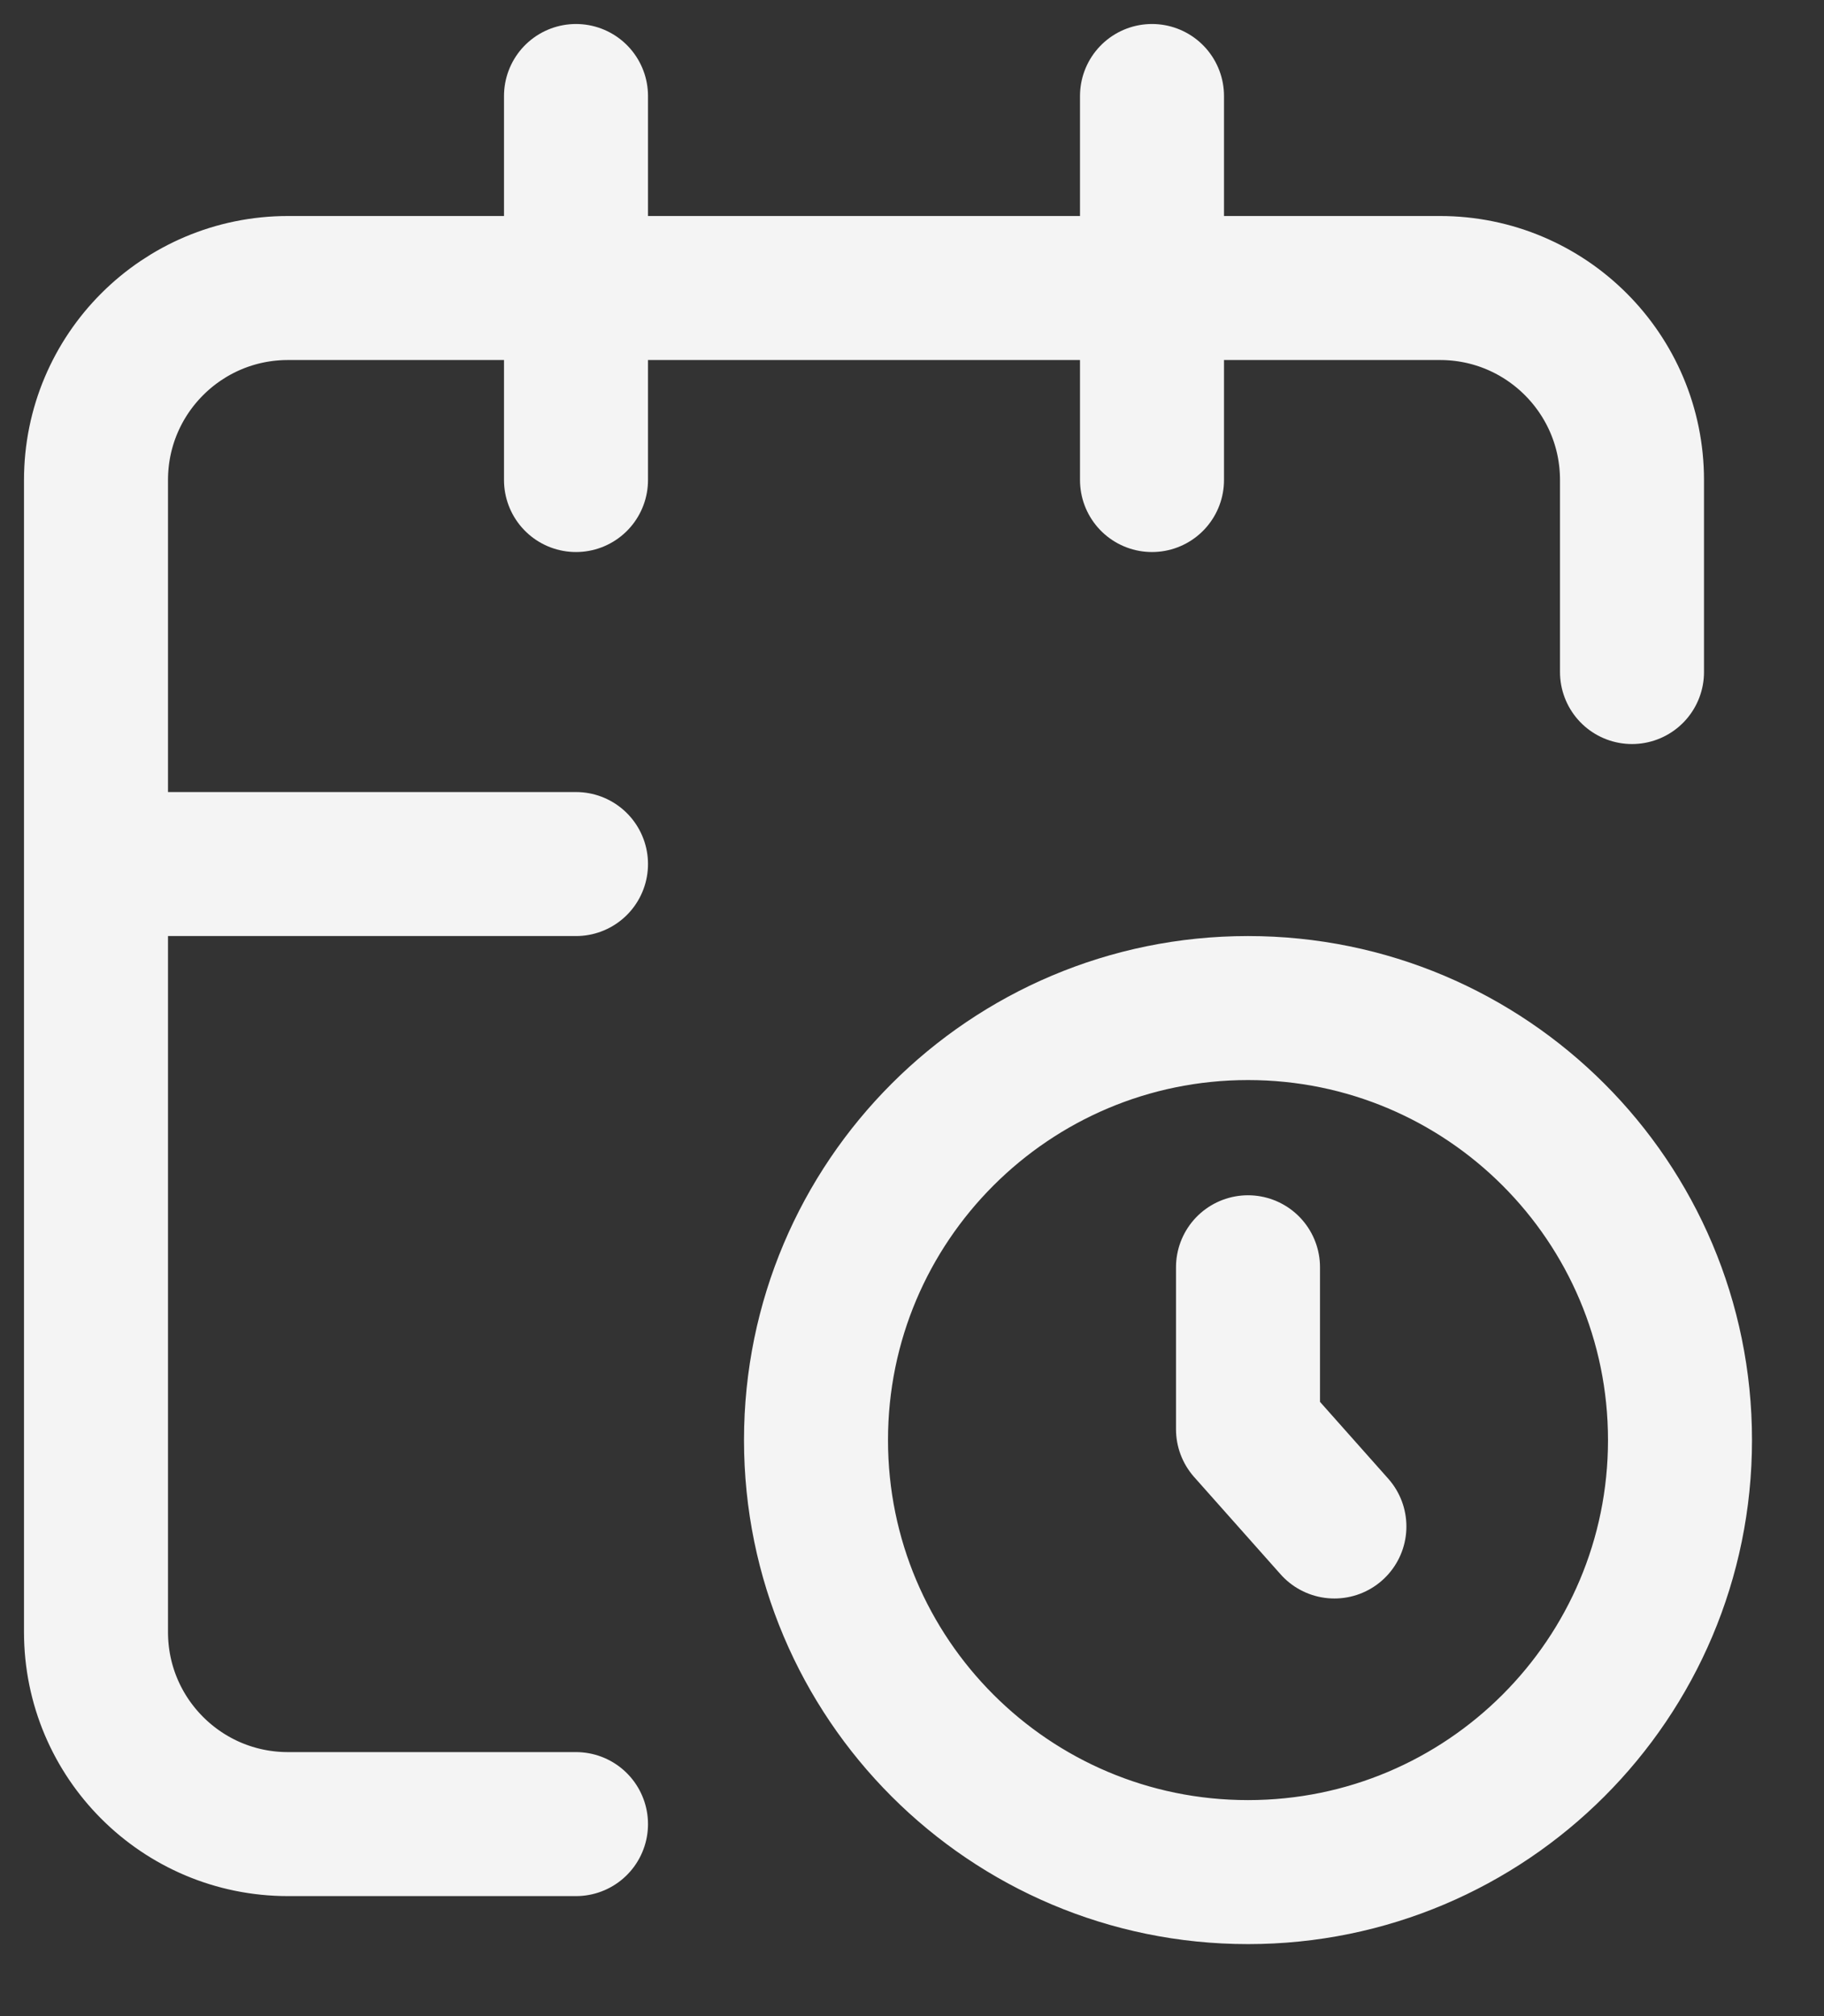 <svg width="19" height="21" viewBox="0 0 19 21" fill="none" xmlns="http://www.w3.org/2000/svg">
<rect x="0" y="0" width="19" height="21" fill="#333333" stroke="none"/>
<path d="M13 13.2V14.887L13.9 15.9M6 9H1M17 7V5C17 3.895 16.105 3 15 3H3C1.895 3 1 3.895 1 5V17C1 18.105 1.895 19 3 19H6M12 1V5M6 1V5M17.5 15C17.5 17.485 15.485 19.5 13 19.5C10.515 19.5 8.5 17.485 8.5 15C8.5 12.515 10.515 10.5 13 10.5C15.485 10.5 17.5 12.515 17.5 15Z" stroke="#F4F4F4" stroke-width="1.5" stroke-linecap="round" stroke-linejoin="round"/>
</svg>
